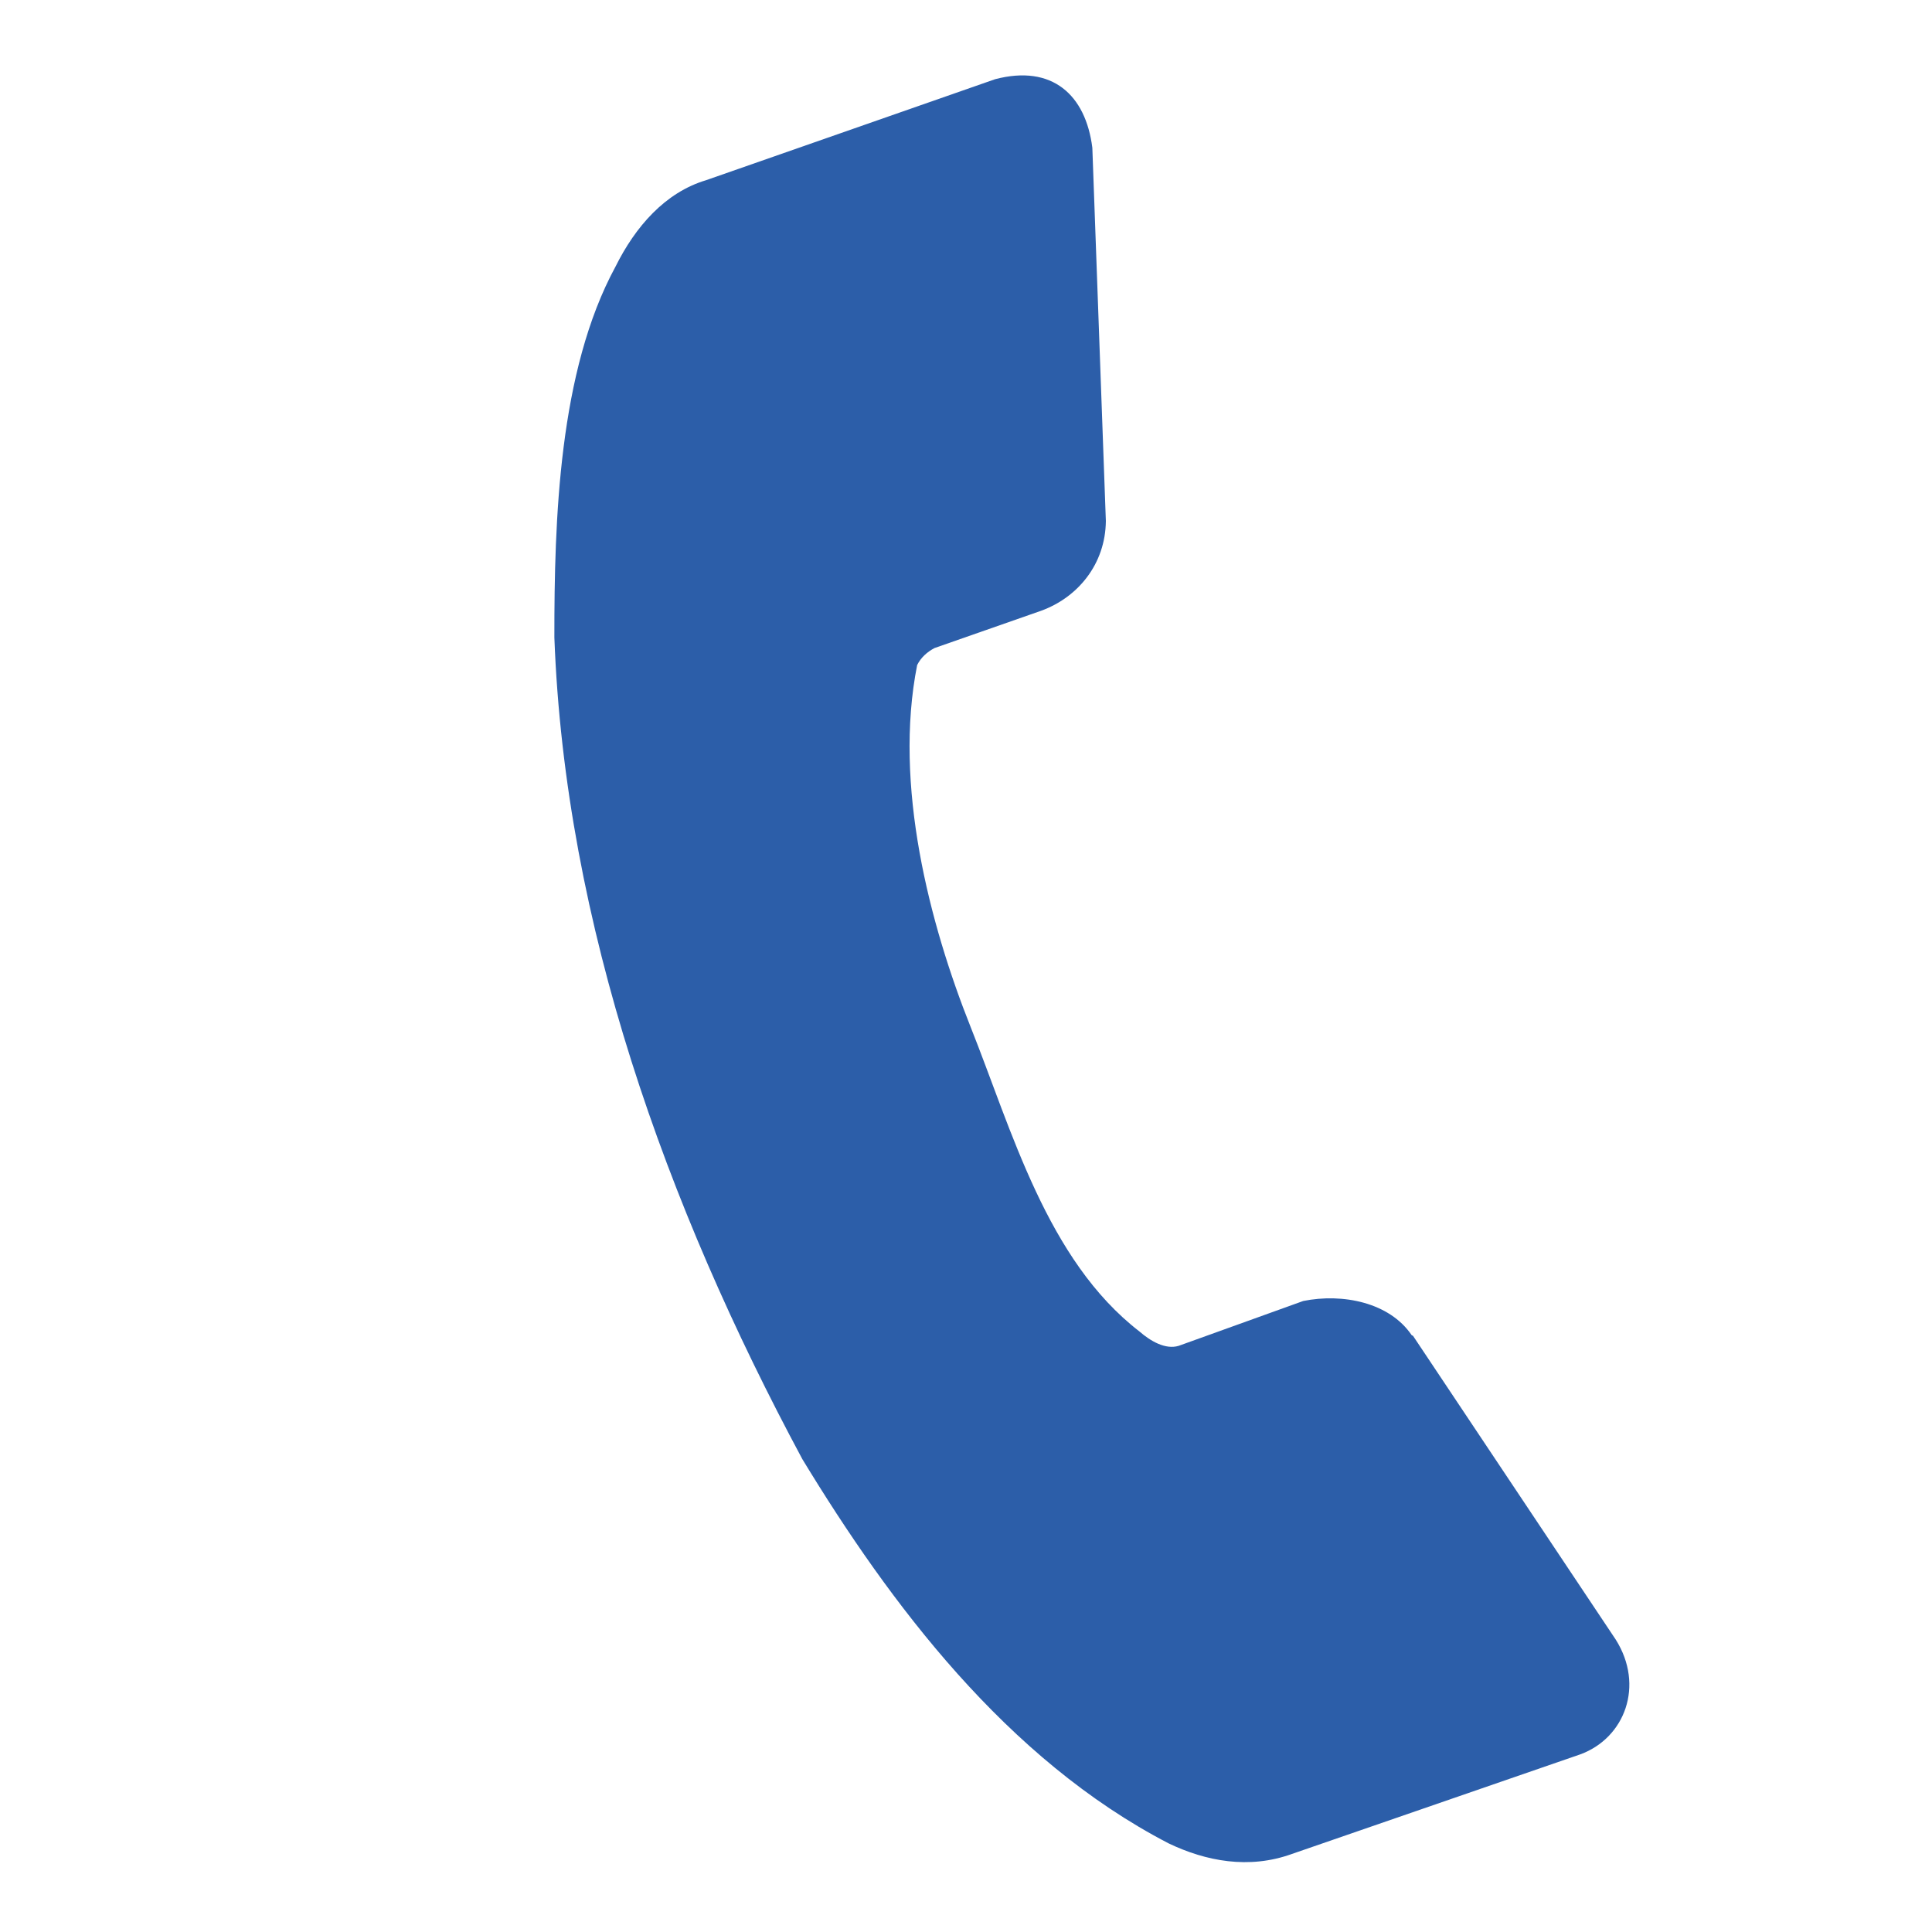 <svg width="18" height="18" viewBox="0 0 18 18" fill="none" xmlns="http://www.w3.org/2000/svg">
<path d="M14.723 16.345L12.036 17.273C11.635 17.418 11.234 17.34 10.887 17.174C9.377 16.39 8.292 14.939 7.475 13.594C6.207 11.233 5.264 8.609 5.165 5.94C5.164 4.84 5.206 3.458 5.734 2.485C5.919 2.112 6.197 1.793 6.578 1.679L9.271 0.738C9.804 0.598 10.115 0.885 10.177 1.376L10.303 4.854C10.299 5.257 10.041 5.567 9.698 5.691L8.706 6.038C8.637 6.075 8.58 6.126 8.545 6.196C8.323 7.314 8.66 8.606 9.043 9.568C9.427 10.53 9.754 11.74 10.616 12.405C10.719 12.495 10.858 12.576 10.981 12.539L12.142 12.121C12.509 12.047 12.945 12.134 13.152 12.439L13.165 12.446L15.053 15.275C15.324 15.704 15.138 16.193 14.723 16.345Z" fill="#2C5EA9"/>
</svg>
